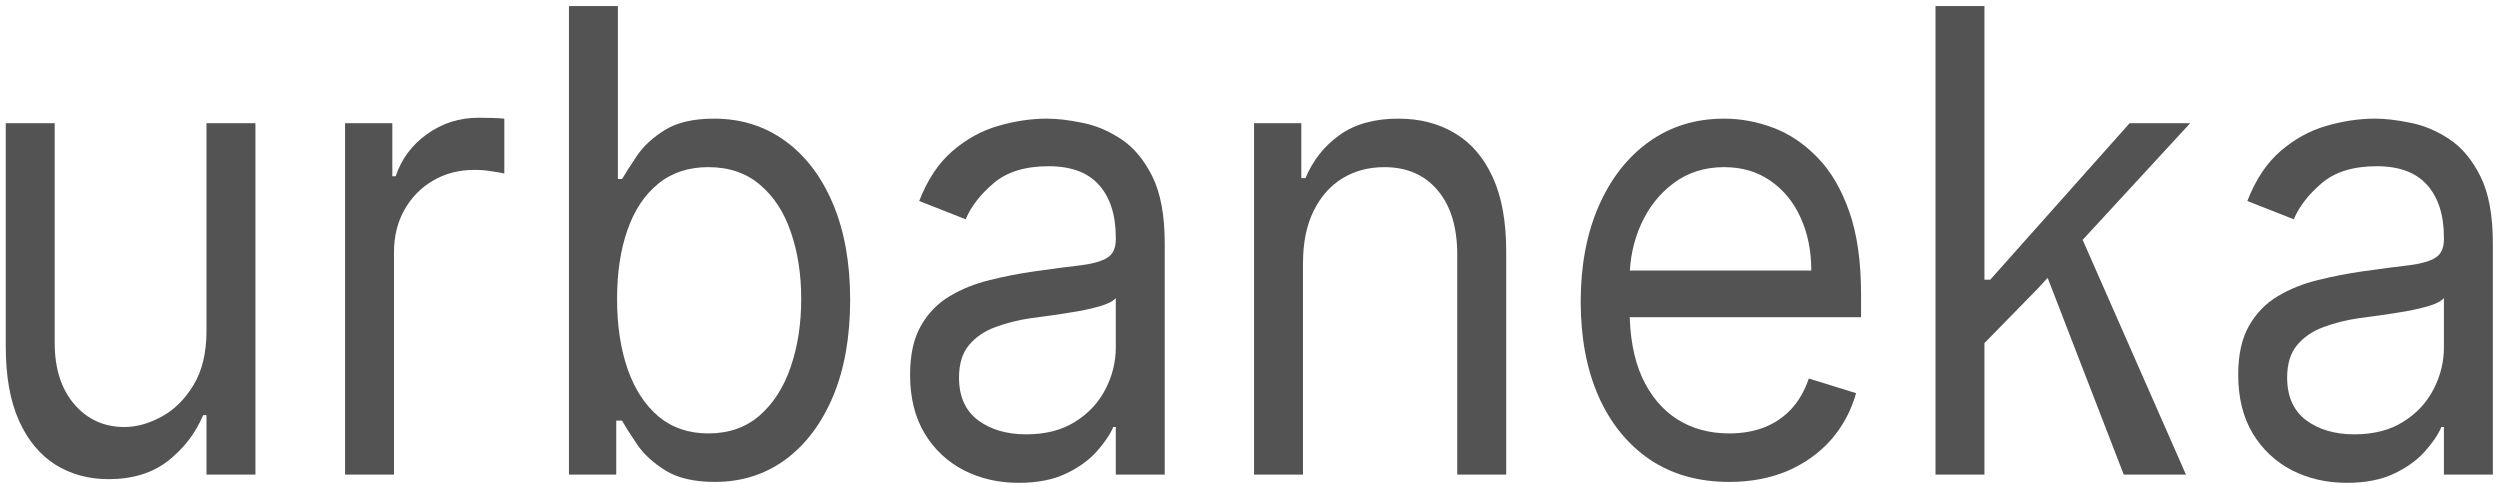 <svg width="274" height="53" viewBox="0 0 274 53" fill="none" xmlns="http://www.w3.org/2000/svg">
<path d="M22.631 36.27V13.505H27.995V52.016H22.631V45.497H22.267C21.449 47.452 20.177 49.115 18.449 50.486C16.722 51.84 14.54 52.517 11.904 52.517C9.722 52.517 7.783 51.99 6.086 50.937C4.389 49.868 3.055 48.263 2.086 46.124C1.116 43.967 0.631 41.251 0.631 37.975V13.505H5.995V37.574C5.995 40.382 6.707 42.622 8.131 44.293C9.57 45.965 11.404 46.8 13.631 46.8C14.964 46.8 16.32 46.424 17.699 45.672C19.093 44.92 20.26 43.767 21.199 42.212C22.154 40.658 22.631 38.677 22.631 36.27Z" fill="#535353"/>
<path d="M37.819 52.016V13.505H43V19.322H43.364C44 17.416 45.152 15.87 46.819 14.683C48.485 13.496 50.364 12.903 52.455 12.903C52.849 12.903 53.341 12.912 53.932 12.928C54.523 12.945 54.97 12.97 55.273 13.003V19.021C55.091 18.971 54.675 18.895 54.023 18.795C53.387 18.678 52.712 18.62 52 18.62C50.303 18.62 48.788 19.012 47.455 19.798C46.137 20.567 45.091 21.637 44.319 23.007C43.561 24.361 43.182 25.907 43.182 27.645V52.016H37.819Z" fill="#535353"/>
<path d="M62.358 52.016V0.668H67.722V19.622H68.177C68.57 18.954 69.116 18.101 69.813 17.065C70.525 16.012 71.54 15.076 72.858 14.257C74.192 13.421 75.995 13.003 78.267 13.003C81.207 13.003 83.798 13.814 86.04 15.435C88.283 17.057 90.033 19.355 91.29 22.33C92.548 25.305 93.177 28.816 93.177 32.861C93.177 36.939 92.548 40.474 91.29 43.466C90.033 46.441 88.29 48.748 86.063 50.386C83.836 52.007 81.267 52.818 78.358 52.818C76.116 52.818 74.32 52.408 72.972 51.589C71.624 50.754 70.586 49.809 69.858 48.756C69.131 47.686 68.57 46.8 68.177 46.099H67.54V52.016H62.358ZM67.631 32.76C67.631 35.669 68.017 38.234 68.79 40.457C69.563 42.664 70.692 44.394 72.177 45.647C73.661 46.884 75.48 47.502 77.631 47.502C79.874 47.502 81.745 46.851 83.245 45.547C84.76 44.226 85.896 42.455 86.654 40.232C87.427 37.992 87.813 35.501 87.813 32.76C87.813 30.052 87.434 27.612 86.677 25.439C85.934 23.25 84.805 21.52 83.29 20.249C81.79 18.962 79.904 18.319 77.631 18.319C75.449 18.319 73.616 18.929 72.131 20.149C70.646 21.352 69.525 23.041 68.767 25.213C68.01 27.37 67.631 29.885 67.631 32.76Z" fill="#535353"/>
<path d="M111.654 52.918C109.442 52.918 107.434 52.458 105.631 51.539C103.828 50.603 102.396 49.258 101.336 47.502C100.275 45.731 99.745 43.591 99.745 41.084C99.745 38.878 100.139 37.089 100.927 35.719C101.714 34.331 102.767 33.245 104.086 32.459C105.404 31.674 106.858 31.089 108.449 30.704C110.055 30.303 111.669 29.985 113.29 29.752C115.411 29.451 117.131 29.225 118.449 29.075C119.783 28.907 120.752 28.632 121.358 28.247C121.98 27.863 122.29 27.194 122.29 26.241V26.041C122.29 23.567 121.677 21.645 120.449 20.274C119.237 18.904 117.396 18.218 114.927 18.218C112.366 18.218 110.358 18.837 108.904 20.074C107.449 21.311 106.427 22.631 105.836 24.035L100.745 22.029C101.654 19.689 102.866 17.867 104.381 16.564C105.911 15.243 107.578 14.324 109.381 13.806C111.199 13.271 112.987 13.003 114.745 13.003C115.866 13.003 117.154 13.154 118.608 13.455C120.078 13.739 121.495 14.332 122.858 15.235C124.237 16.137 125.381 17.5 126.29 19.322C127.199 21.143 127.654 23.584 127.654 26.643V52.016H122.29V46.8H122.017C121.654 47.636 121.048 48.531 120.199 49.483C119.351 50.436 118.222 51.247 116.813 51.915C115.404 52.584 113.684 52.918 111.654 52.918ZM112.472 47.603C114.593 47.603 116.381 47.143 117.836 46.224C119.305 45.304 120.411 44.118 121.154 42.664C121.911 41.209 122.29 39.68 122.29 38.075V32.66C122.063 32.961 121.563 33.237 120.79 33.487C120.033 33.721 119.154 33.93 118.154 34.114C117.169 34.281 116.207 34.432 115.267 34.565C114.343 34.682 113.593 34.783 113.017 34.866C111.624 35.067 110.32 35.393 109.108 35.844C107.911 36.279 106.942 36.939 106.199 37.825C105.472 38.694 105.108 39.881 105.108 41.385C105.108 43.441 105.798 44.995 107.177 46.048C108.57 47.085 110.336 47.603 112.472 47.603Z" fill="#535353"/>
<path d="M142.807 28.849V52.016H137.444V13.505H142.625V19.522H143.08C143.898 17.567 145.141 15.995 146.807 14.809C148.474 13.605 150.625 13.003 153.262 13.003C155.625 13.003 157.694 13.538 159.466 14.608C161.239 15.661 162.618 17.266 163.603 19.422C164.588 21.561 165.08 24.269 165.08 27.545V52.016H159.716V27.946C159.716 24.921 159.004 22.564 157.58 20.876C156.156 19.171 154.201 18.319 151.716 18.319C150.004 18.319 148.474 18.728 147.125 19.547C145.792 20.366 144.739 21.561 143.966 23.133C143.194 24.704 142.807 26.609 142.807 28.849Z" fill="#535353"/>
<path d="M189.517 52.818C186.154 52.818 183.252 51.999 180.813 50.361C178.389 48.706 176.517 46.399 175.199 43.441C173.896 40.466 173.245 37.006 173.245 33.061C173.245 29.116 173.896 25.64 175.199 22.631C176.517 19.606 178.351 17.249 180.699 15.561C183.063 13.856 185.82 13.003 188.972 13.003C190.79 13.003 192.586 13.338 194.358 14.006C196.131 14.675 197.745 15.761 199.199 17.266C200.654 18.753 201.813 20.726 202.677 23.183C203.54 25.64 203.972 28.665 203.972 32.259V34.766H177.063V29.651H198.517C198.517 27.478 198.123 25.539 197.336 23.834C196.563 22.13 195.457 20.784 194.017 19.798C192.593 18.812 190.911 18.319 188.972 18.319C186.836 18.319 184.987 18.904 183.427 20.074C181.881 21.227 180.692 22.731 179.858 24.587C179.025 26.442 178.608 28.431 178.608 30.554V33.964C178.608 36.872 179.063 39.337 179.972 41.36C180.896 43.366 182.177 44.895 183.813 45.948C185.449 46.984 187.351 47.502 189.517 47.502C190.927 47.502 192.199 47.285 193.336 46.851C194.487 46.399 195.48 45.731 196.313 44.845C197.146 43.942 197.79 42.822 198.245 41.485L203.427 43.09C202.881 45.029 201.964 46.734 200.677 48.205C199.389 49.659 197.798 50.795 195.904 51.614C194.01 52.417 191.881 52.818 189.517 52.818Z" fill="#535353"/>
<path d="M217.131 37.975L217.04 30.654H218.131L233.404 13.505H240.04L223.313 31.657L217.131 37.975ZM212.131 52.016V0.668H217.495V52.016H212.131ZM232.763 52.016L224.112 29.651L227.93 25.539L239.581 52.016H232.763Z" fill="#535353"/>
<path d="M257.216 52.918C255.004 52.918 252.997 52.458 251.194 51.539C249.391 50.603 247.959 49.258 246.898 47.502C245.838 45.731 245.307 43.591 245.307 41.084C245.307 38.878 245.701 37.089 246.489 35.719C247.277 34.331 248.33 33.245 249.648 32.459C250.966 31.674 252.421 31.089 254.012 30.704C255.618 30.303 257.231 29.985 258.853 29.752C260.974 29.451 262.694 29.225 264.012 29.075C265.345 28.907 266.315 28.632 266.921 28.247C267.542 27.863 267.853 27.194 267.853 26.241V26.041C267.853 23.567 267.239 21.645 266.012 20.274C264.8 18.904 262.959 18.218 260.489 18.218C257.928 18.218 255.921 18.837 254.466 20.074C253.012 21.311 251.989 22.631 251.398 24.035L246.307 22.029C247.216 19.689 248.428 17.867 249.944 16.564C251.474 15.243 253.141 14.324 254.944 13.806C256.762 13.271 258.55 13.003 260.307 13.003C261.428 13.003 262.716 13.154 264.171 13.455C265.641 13.739 267.057 14.332 268.421 15.235C269.8 16.137 270.944 17.5 271.853 19.322C272.762 21.143 273.216 23.584 273.216 26.643V52.016H267.853V46.8H267.58C267.216 47.636 266.61 48.531 265.762 49.483C264.913 50.436 263.784 51.247 262.375 51.915C260.966 52.584 259.247 52.918 257.216 52.918ZM258.034 47.603C260.156 47.603 261.944 47.143 263.398 46.224C264.868 45.304 265.974 44.118 266.716 42.664C267.474 41.209 267.853 39.68 267.853 38.075V32.66C267.625 32.961 267.125 33.237 266.353 33.487C265.595 33.721 264.716 33.93 263.716 34.114C262.731 34.281 261.769 34.432 260.83 34.565C259.906 34.682 259.156 34.783 258.58 34.866C257.186 35.067 255.883 35.393 254.671 35.844C253.474 36.279 252.504 36.939 251.762 37.825C251.034 38.694 250.671 39.881 250.671 41.385C250.671 43.441 251.36 44.995 252.739 46.048C254.133 47.085 255.898 47.603 258.034 47.603Z" fill="#535353"/>
</svg>
